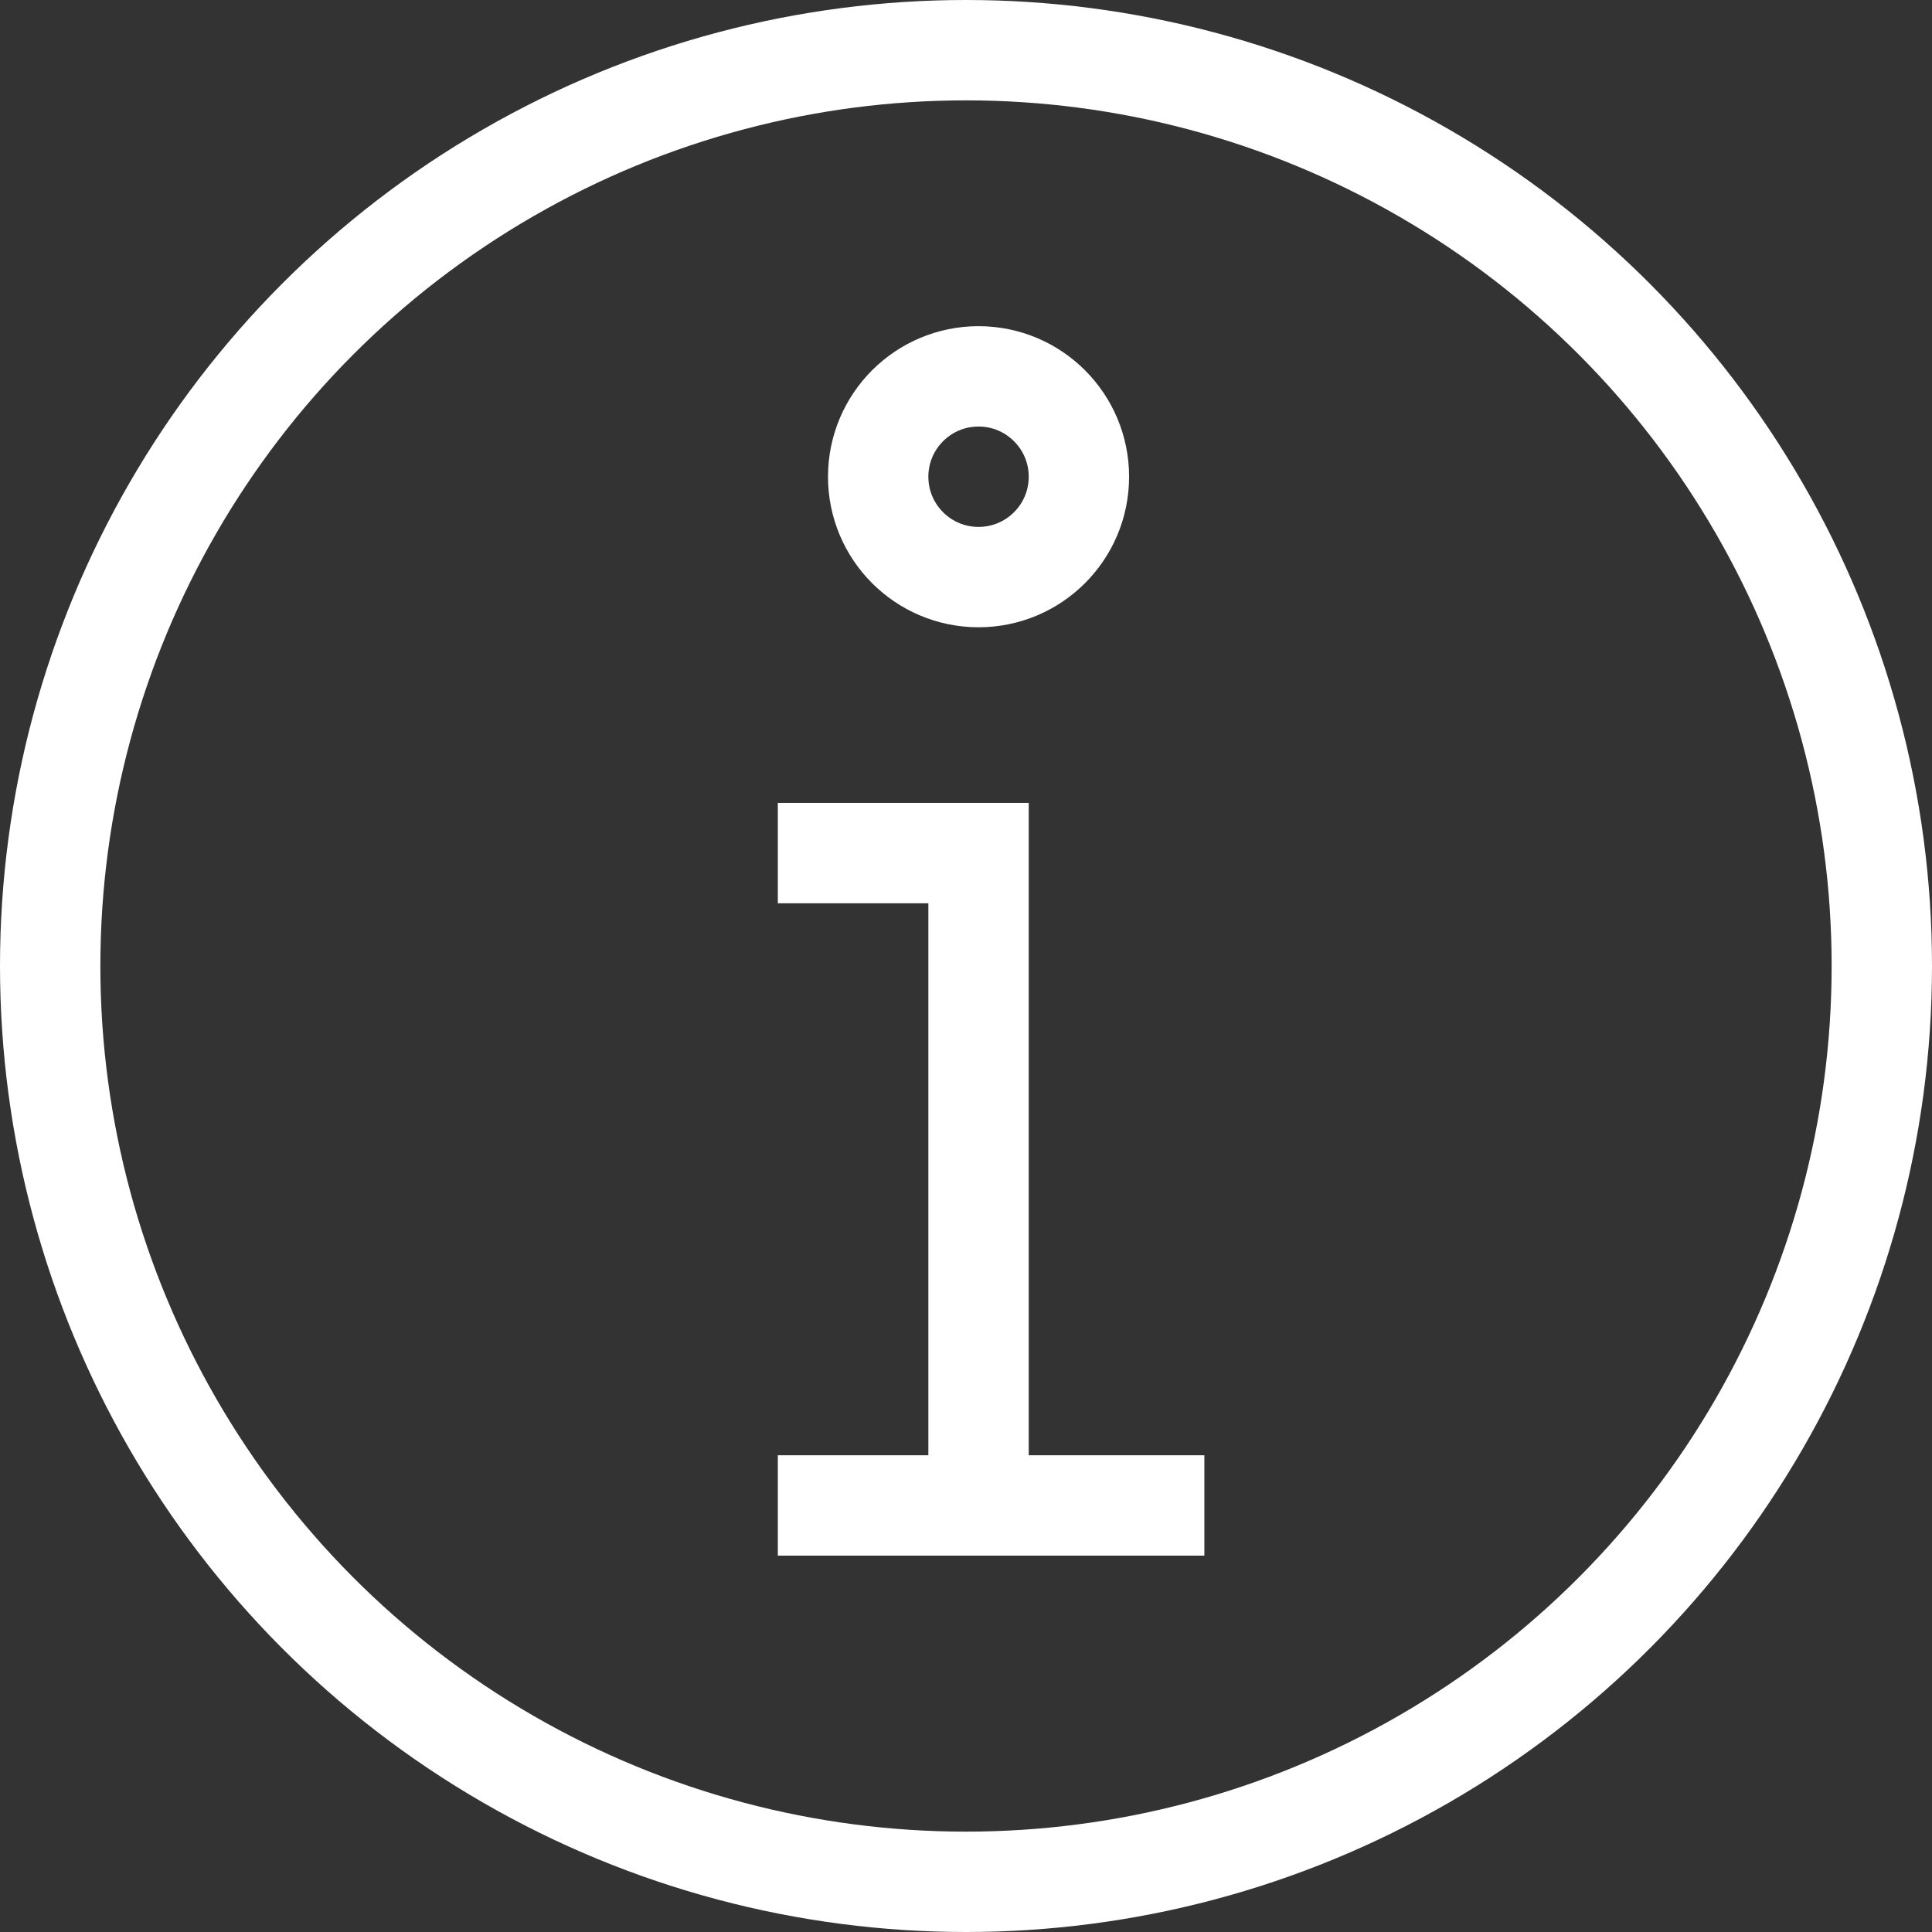 <svg width="77" height="77" viewBox="0 0 77 77" fill="none" xmlns="http://www.w3.org/2000/svg">
<rect x="0" y="0" width="77" height="77" fill="#333333" stroke="none"/>
<circle cx="38.5" cy="38.5" r="36.5" stroke="white" stroke-width="4"/>
<path d="M31 34H39V59" stroke="white" stroke-width="4" stroke-miterlimit="10"/>
<path d="M31 60H48" stroke="white" stroke-width="4" stroke-miterlimit="10"/>
<path d="M39 23C41.209 23 43 21.209 43 19C43 16.791 41.209 15 39 15C36.791 15 35 16.791 35 19C35 21.209 36.791 23 39 23Z" stroke="white" stroke-width="4" stroke-miterlimit="10"/>
</svg>
